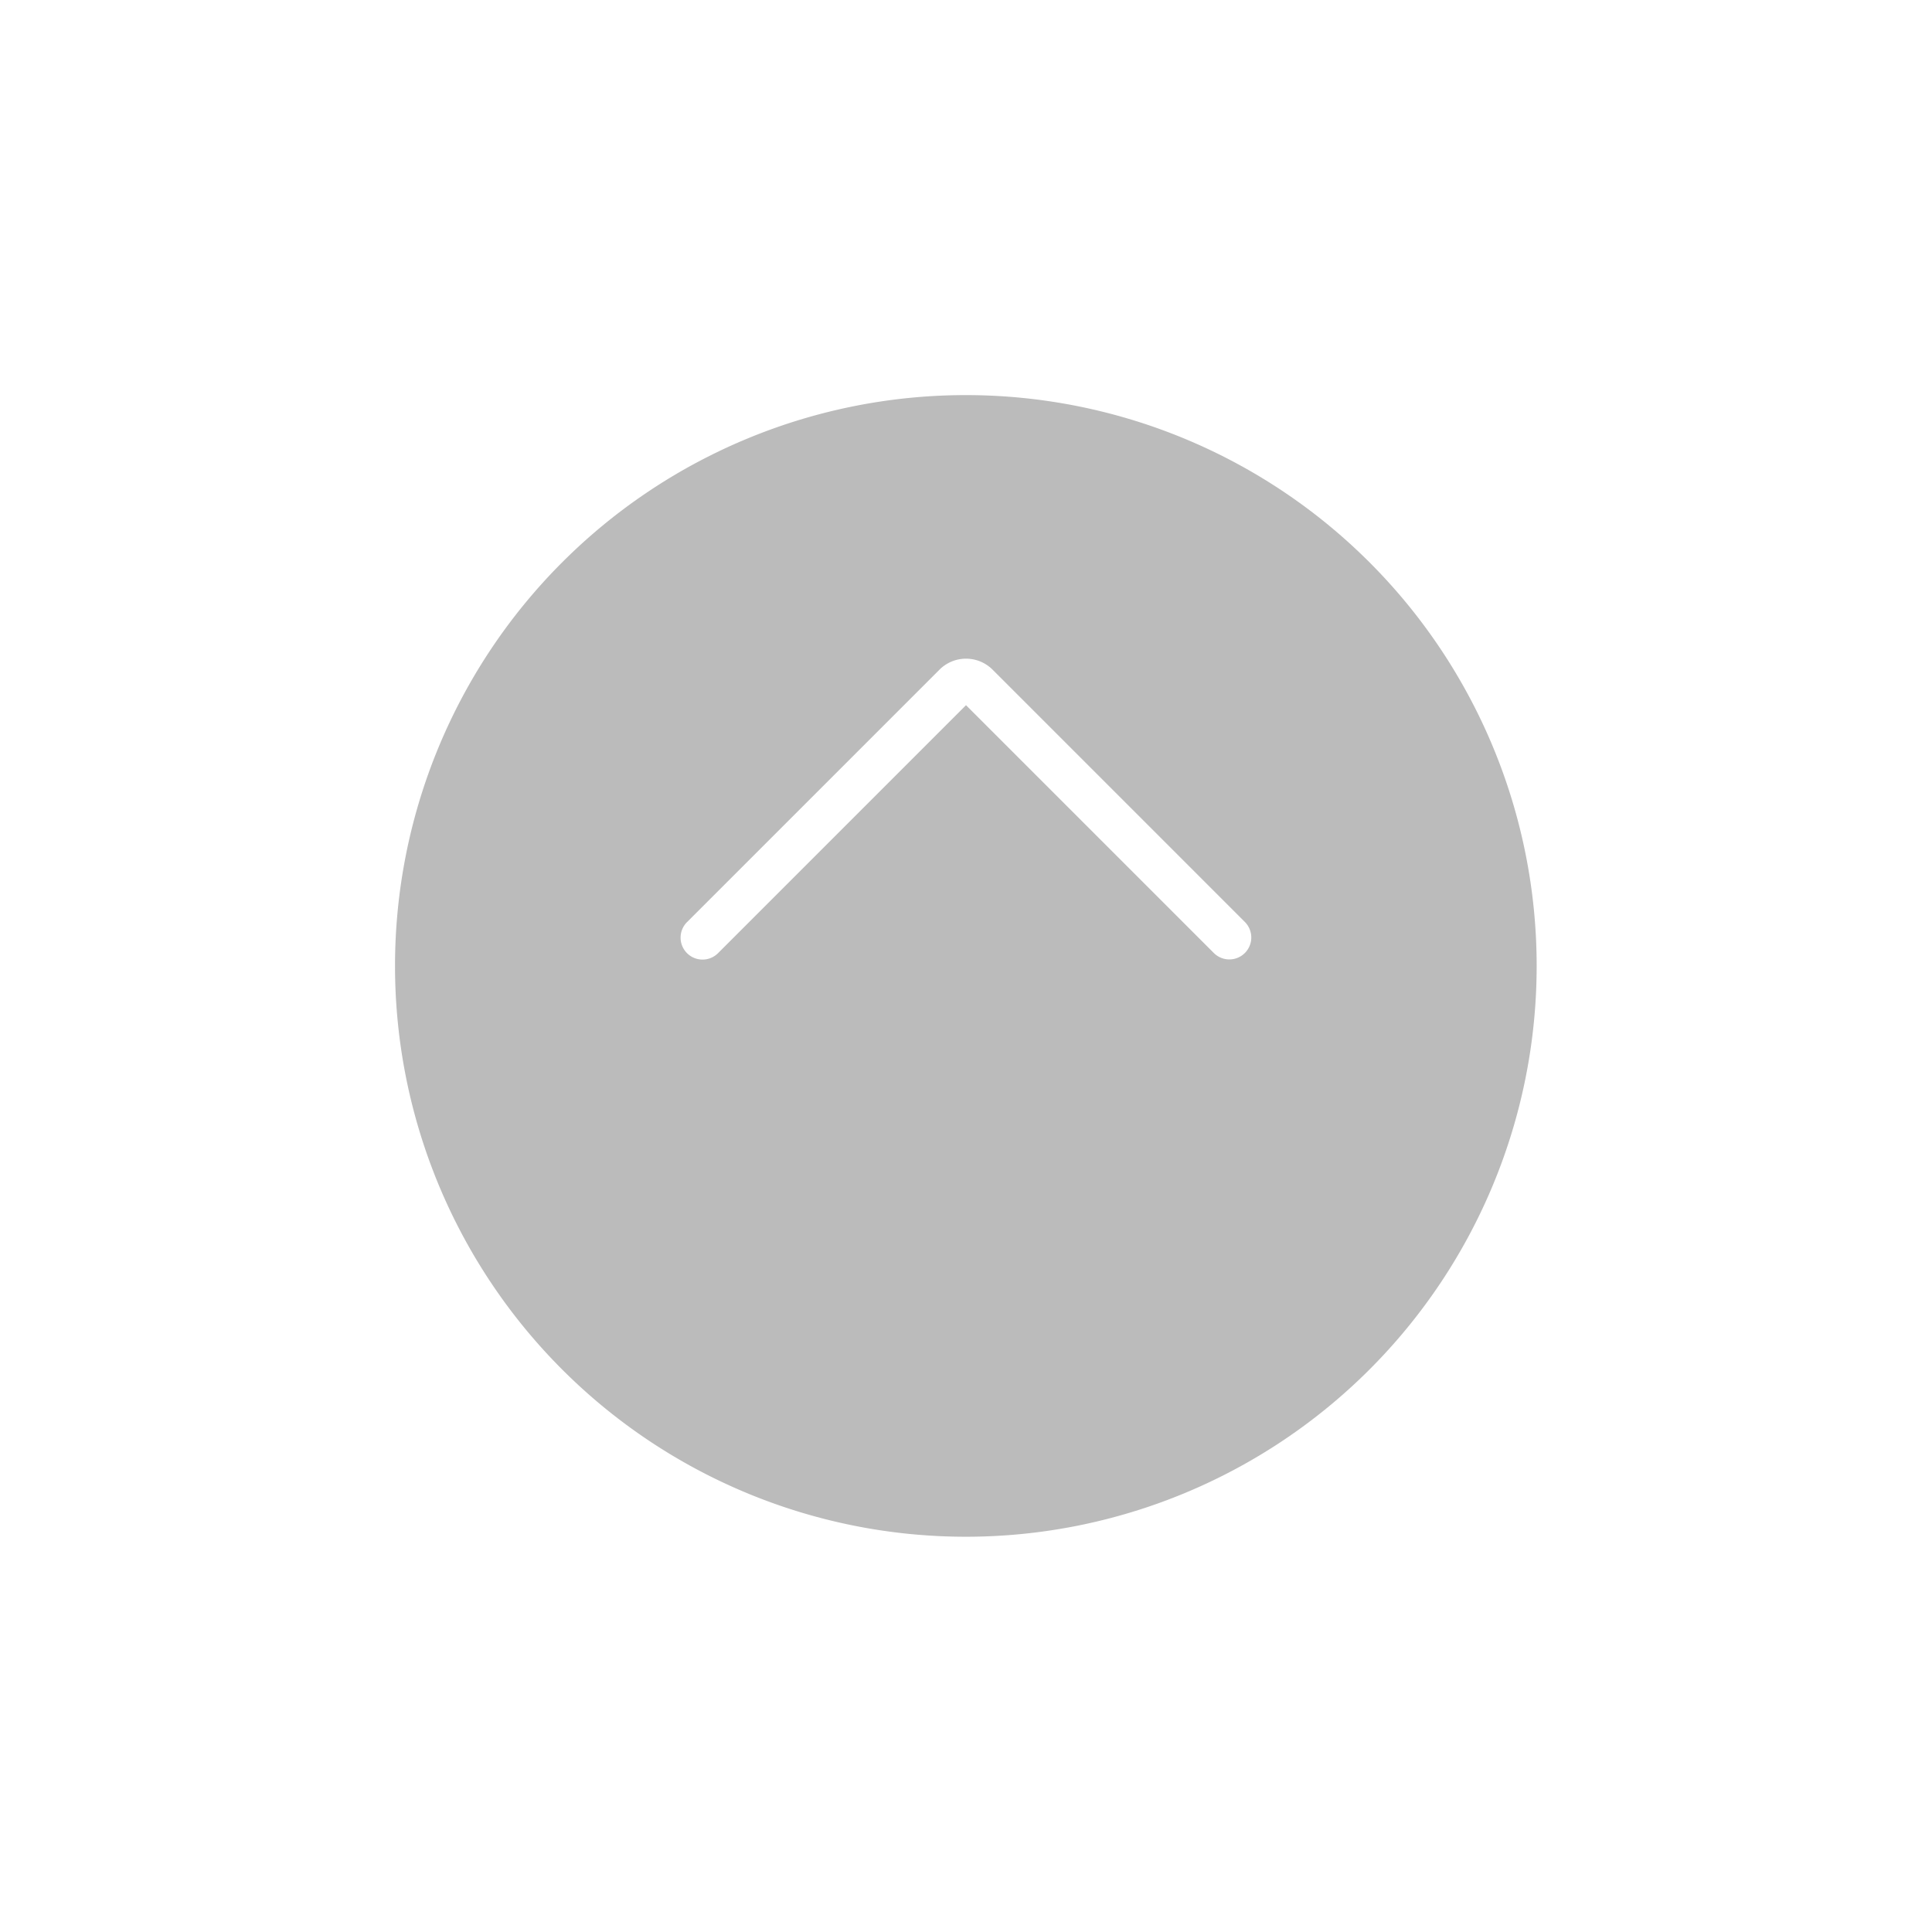 <svg xmlns="http://www.w3.org/2000/svg" xmlns:xlink="http://www.w3.org/1999/xlink" width="73.333" height="73.333" viewBox="0 0 73.333 73.333">
  <defs>
    <filter id="Path_128" x="0" y="0" width="73.333" height="73.333" filterUnits="userSpaceOnUse">
      <feOffset dy="5" input="SourceAlpha"/>
      <feGaussianBlur stdDeviation="5" result="blur"/>
      <feFlood flood-opacity="0.161"/>
      <feComposite operator="in" in2="blur"/>
      <feComposite in="SourceGraphic"/>
    </filter>
  </defs>
  <g id="icon-scrolltop" transform="translate(59.167 9.167) rotate(90)" opacity="0.53">
    <g id="Group_69" data-name="Group 69">
      <g transform="matrix(0, -1, 1, 0, -9.17, 59.17)" filter="url(#Path_128)">
        <path id="Path_128-2" data-name="Path 128" d="M22.667,1h0A21.667,21.667,0,0,1,44.333,22.667h0A21.667,21.667,0,0,1,22.667,44.333h0A21.667,21.667,0,0,1,1,22.667H1A21.667,21.667,0,0,1,22.667,1Z" transform="translate(59.33 9) rotate(90)" fill="#7e7e7e"/>
      </g>
      <path id="Path_129" data-name="Path 129" d="M22.5,45A22.5,22.5,0,1,1,45,22.5,22.525,22.525,0,0,1,22.5,45Zm0-43.333A20.833,20.833,0,1,0,43.333,22.5,20.857,20.857,0,0,0,22.5,1.667Z" fill="none"/>
    </g>
    <path id="Path_130" data-name="Path 130" d="M29.588,35.667A.831.831,0,0,1,29,35.422l-9.582-9.582a1.426,1.426,0,0,1,0-2.015L29,14.244a.833.833,0,0,1,1.178,1.178l-9.411,9.411,9.411,9.411a.833.833,0,0,1-.589,1.423Z" transform="translate(-3.167 -2.333)" fill="#fff"/>
  </g>
</svg>
